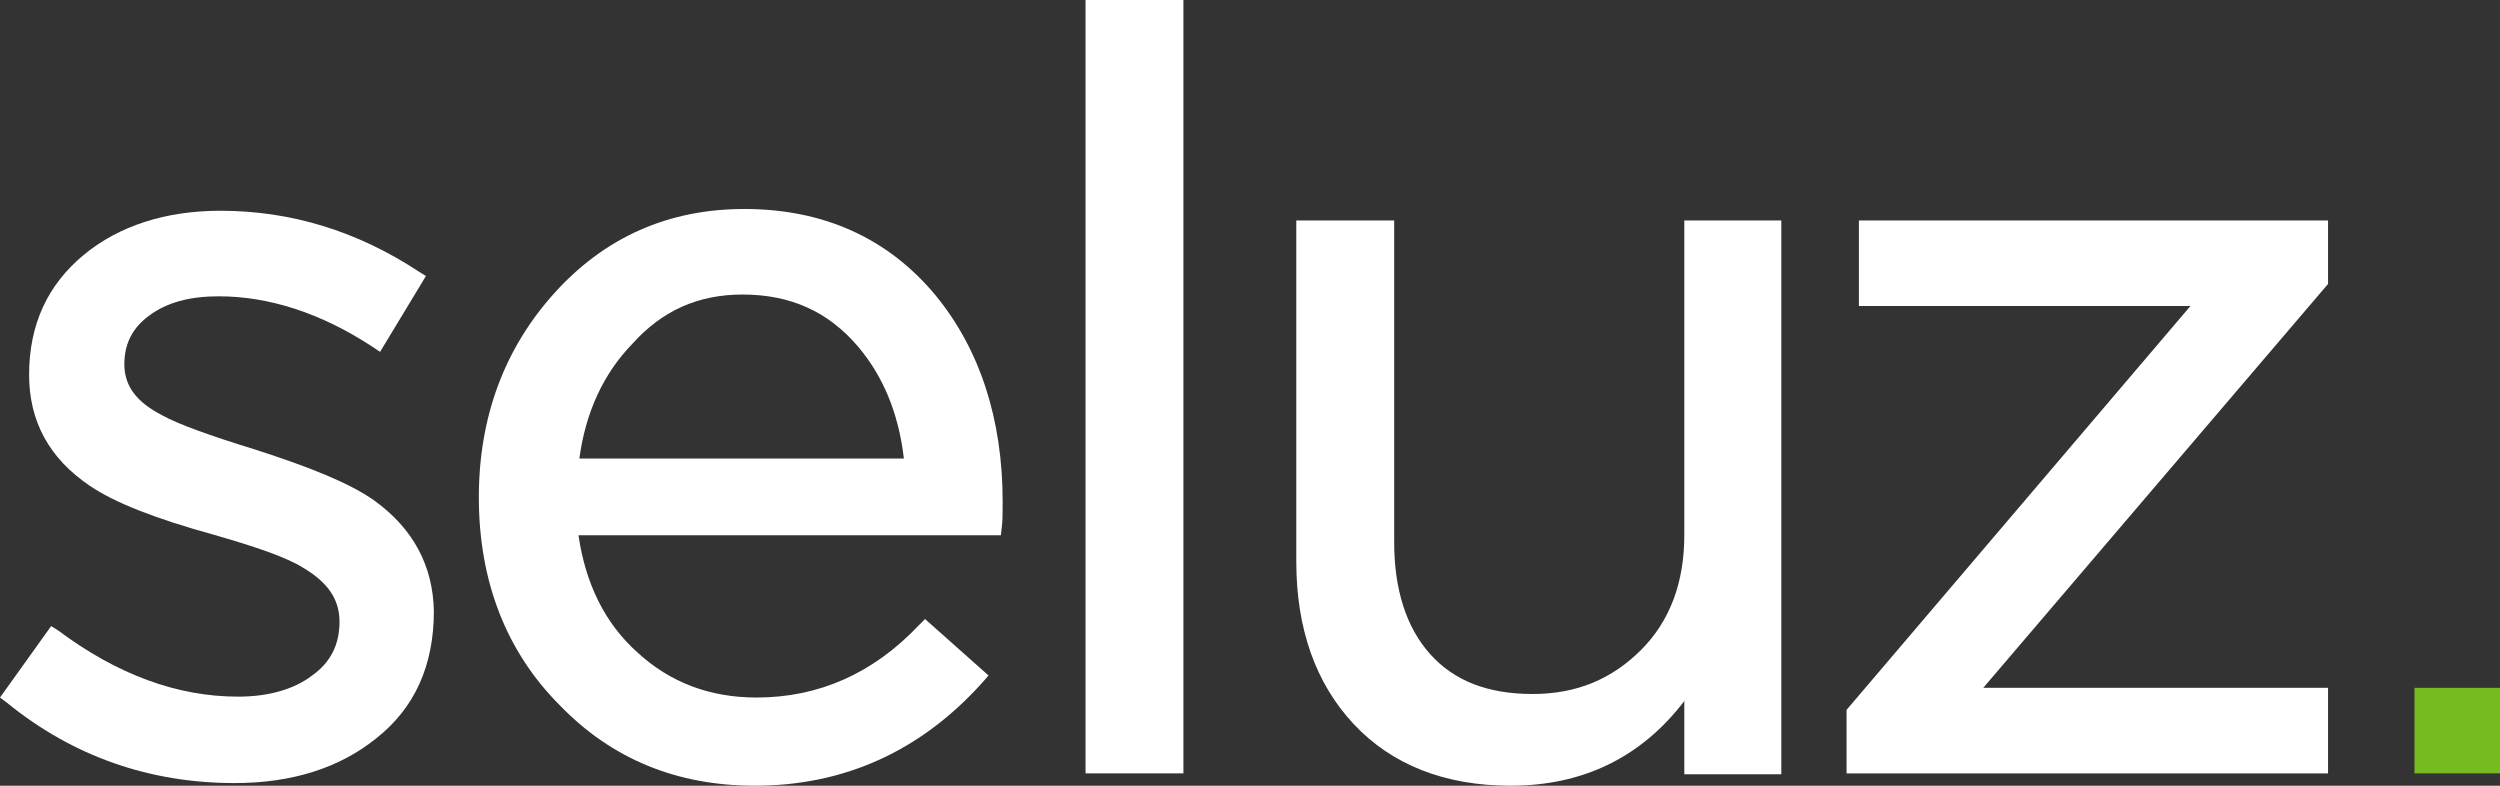 <?xml version="1.0" encoding="utf-8"?>
<!-- Generator: Adobe Illustrator 23.0.2, SVG Export Plug-In . SVG Version: 6.00 Build 0)  -->
<svg version="1.1" id="Layer_1" xmlns="http://www.w3.org/2000/svg" xmlns:xlink="http://www.w3.org/1999/xlink" x="0px" y="0px"
	 viewBox="0 0 283.5 89.1" style="enable-background:new 0 0 283.5 89.1;" xml:space="preserve">
<rect x="0" y="0" width="283.5" height="89.1" fill="#333333" stroke="none"/>
<style type="text/css">
	.st0{fill:#FFFFFF;}
	.st1{fill:#76BC21;}
</style>
<g>
	<g>
		<path class="st0" d="M42.5,56.8c-2.8-2-7.3-3.8-13.5-5.8c-5.2-1.6-8.8-2.9-10.6-3.9c-2.9-1.5-4.3-3.3-4.3-5.8
			c0-2.3,0.9-4.1,2.8-5.5c2-1.5,4.6-2.2,7.9-2.2c5.7,0,11.6,1.9,17.4,5.7l0.9,0.6l5.2-8.6l-0.8-0.5C40.5,26.2,33,23.9,25,23.9
			c-6.2,0-11.5,1.7-15.5,5c-4.1,3.4-6.2,7.9-6.2,13.6c0,5.3,2.3,9.5,6.9,12.6c2.8,1.9,7.4,3.7,13.9,5.5c4.9,1.4,8.4,2.6,10.3,3.8
			c2.7,1.6,4.1,3.5,4.1,6.1c0,2.6-1,4.6-3.1,6.1c-2.1,1.6-5,2.4-8.4,2.4c-6.9,0-13.7-2.5-20.4-7.5L5.8,71L0,79.1l0.8,0.6
			c7.5,6.1,16.2,9.1,25.8,9.1c6.5,0,11.9-1.7,16.1-5.1c4.3-3.4,6.5-8.2,6.5-14.4C49.1,64.2,46.9,60,42.5,56.8z"/>
		<path class="st0" d="M84.4,23.7c-8.6,0-15.8,3.2-21.5,9.5c-5.7,6.3-8.6,14.1-8.6,23.2c0,9.5,3.1,17.5,9.2,23.6
			c5.9,6.1,13.3,9.1,22.1,9.1c10.1,0,18.8-3.9,25.8-11.7l0.7-0.8l-7.2-6.4l-0.7,0.7c-5.2,5.5-11.4,8.2-18.4,8.2
			c-5.3,0-9.8-1.7-13.5-5.1c-3.7-3.3-5.9-7.8-6.7-13.3h47.9l0.1-0.9c0.1-0.7,0.1-1.7,0.1-2.9c0-9.4-2.6-17.3-7.6-23.4
			C100.7,27,93.4,23.7,84.4,23.7z M84.2,33.4c5.4,0,9.7,1.9,13.1,5.9c2.8,3.3,4.6,7.5,5.2,12.7H65.7c0.7-5.2,2.7-9.6,6-13
			C75.1,35.2,79.2,33.4,84.2,33.4z"/>
		<rect x="123.1" class="st0" width="11.1" height="87.7"/>
		<path class="st0" d="M191,60.7c0,5.3-1.6,9.7-4.9,13c-3.3,3.3-7.3,5-12.3,5c-5.1,0-8.9-1.5-11.6-4.5c-2.7-3-4.1-7.3-4.1-12.7V25
			H147v38.7c0,7.6,2.2,13.8,6.5,18.4c4.3,4.6,10.3,7,17.8,7c8.2,0,14.8-3.2,19.7-9.6v8.3h11V25h-11V60.7z"/>
		<polygon class="st0" points="264,25 210.8,25 210.8,34.7 248.4,34.7 209.4,80.5 209.4,87.7 264,87.7 264,78 224.9,78 264,32.2 		
			"/>
	</g>
	<rect x="273.8" y="78" class="st1" width="9.7" height="9.7"/>
</g>
</svg>
